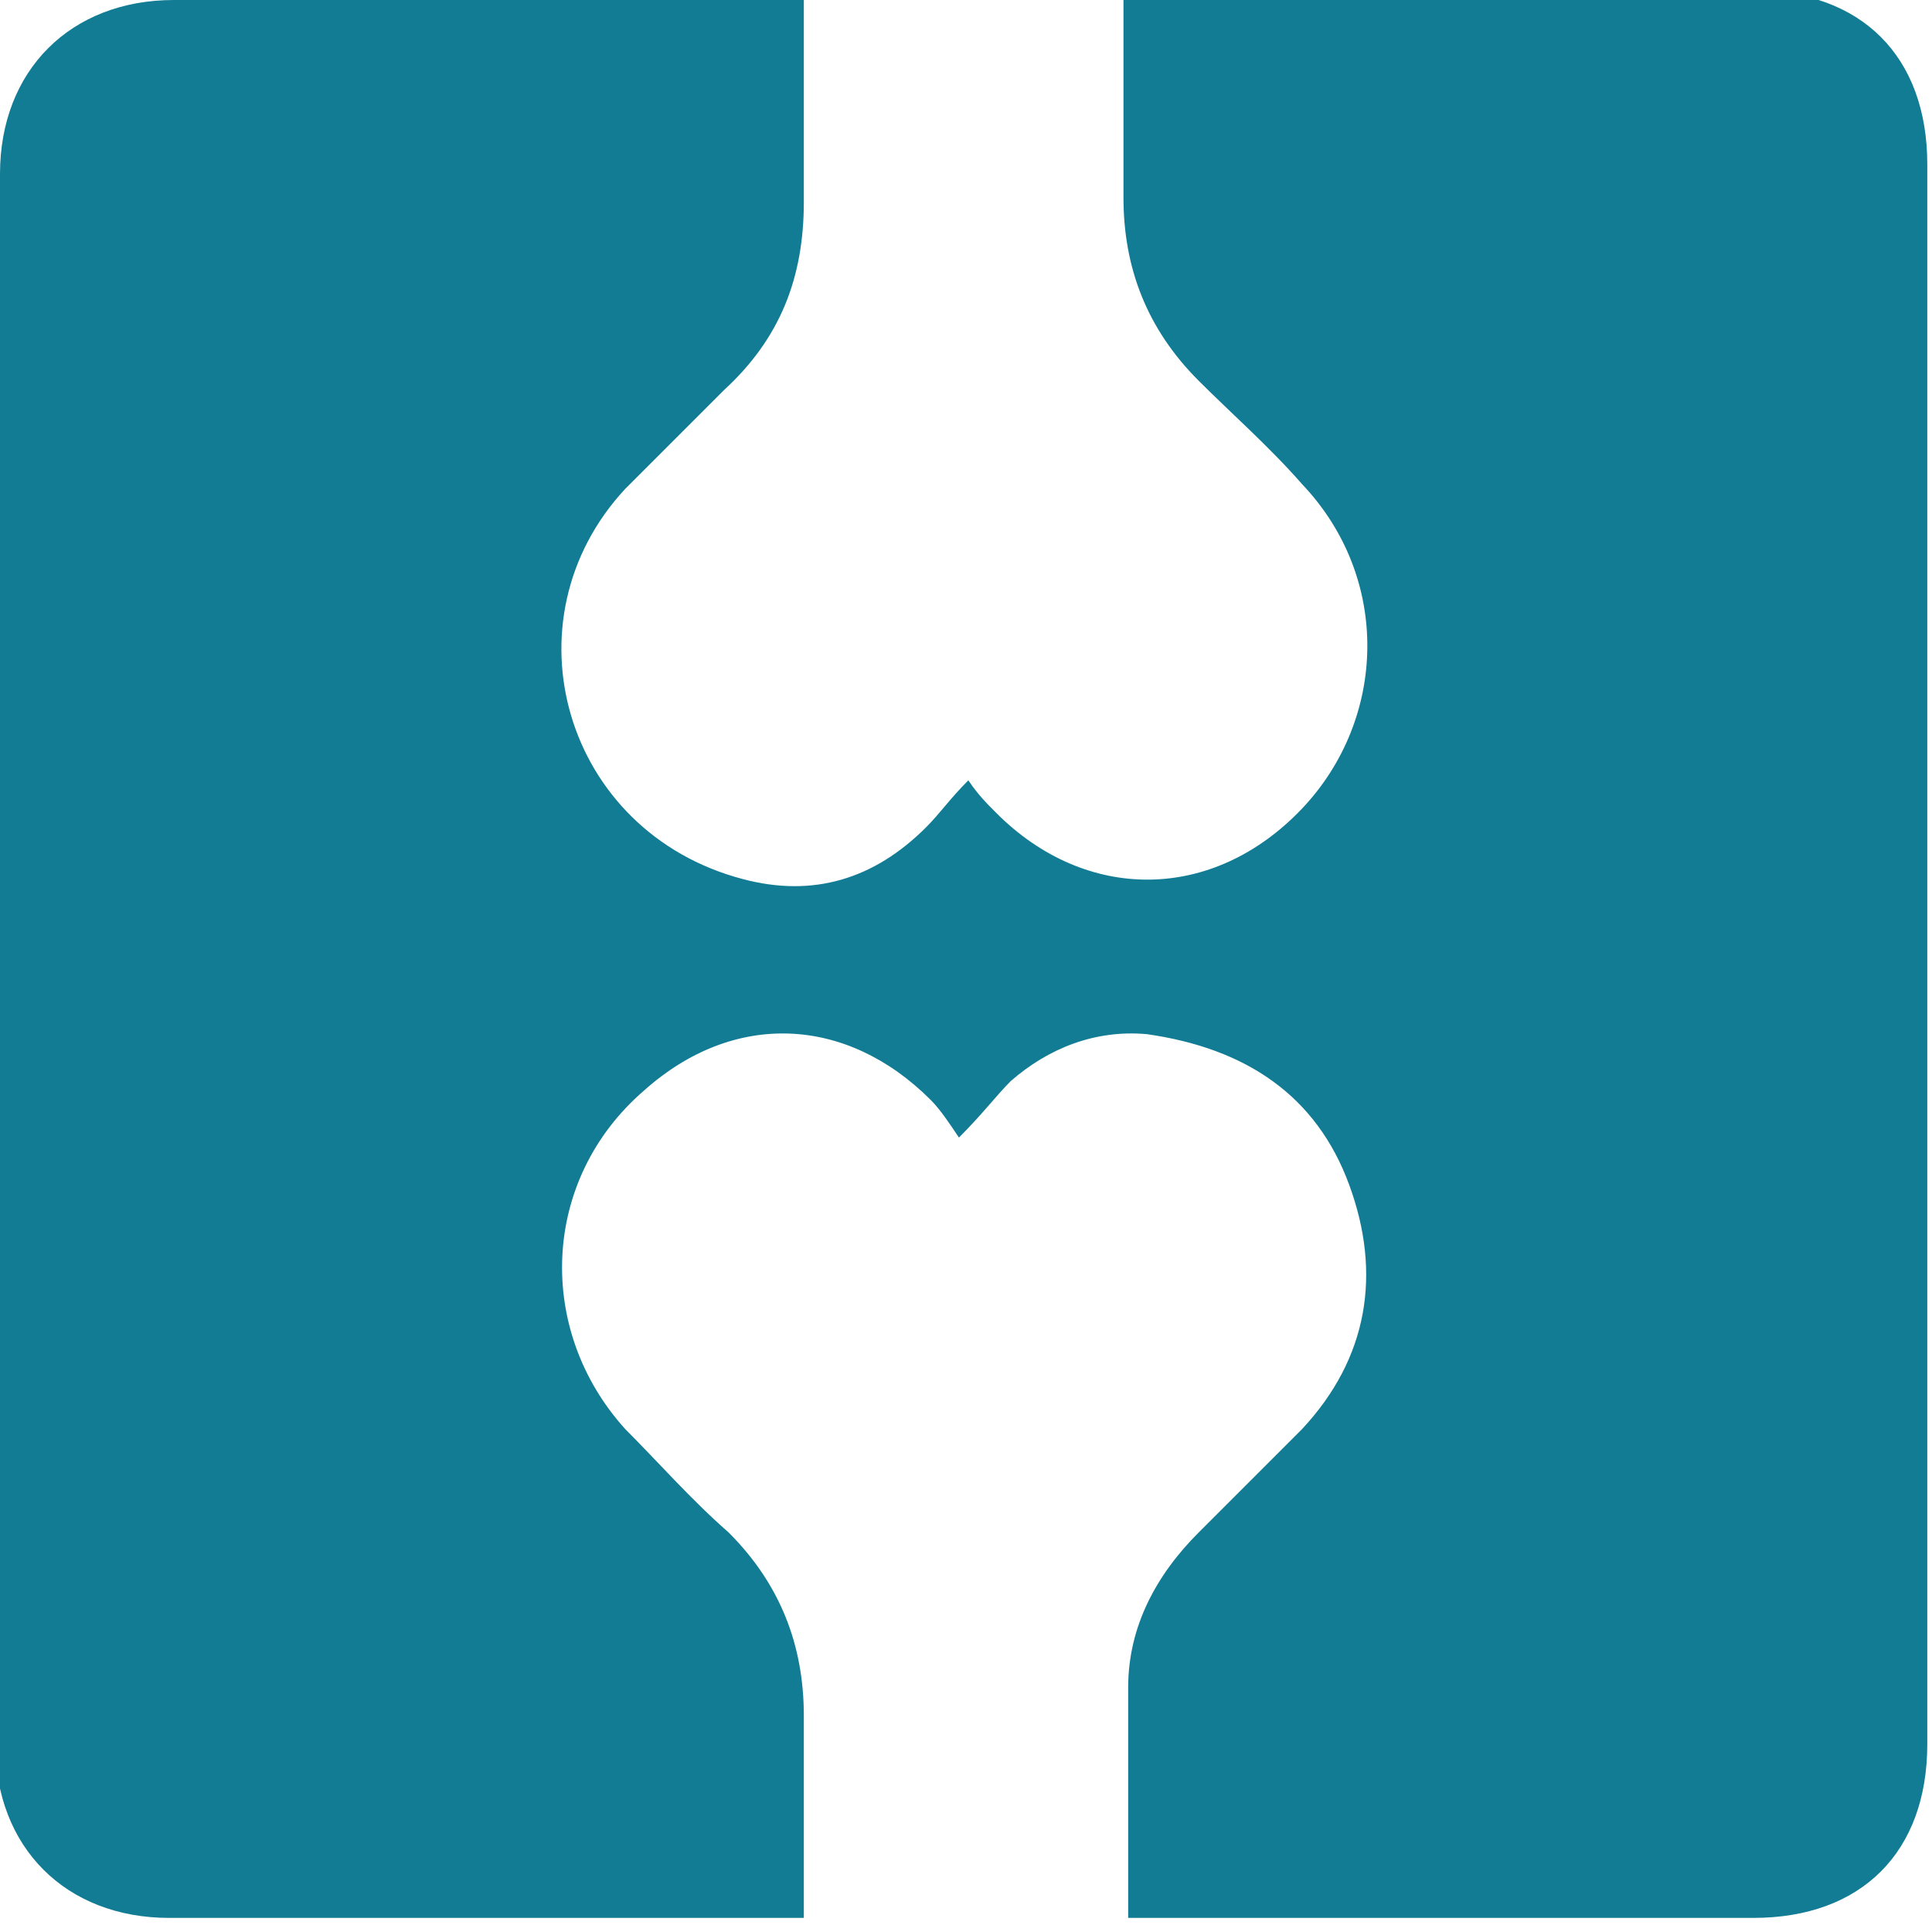 <svg xmlns="http://www.w3.org/2000/svg" id="uuid-dafa59fb-5fcf-43e2-b97e-9f9985da87ff" viewBox="0 0 41.1 41.1"><defs><style>.uuid-bd93c12d-d330-4e2e-989e-5c9dfe2e59ea{fill:#137c95;stroke-width:0px;}</style></defs><g id="uuid-41df1b89-d64c-43c8-a100-76ef990a9a6e"><path class="uuid-bd93c12d-d330-4e2e-989e-5c9dfe2e59ea" d="m17.1,0c0,.2,0,.4,0,.5,0,1.3,0,2.5,0,3.8,0,1.6-.5,2.9-1.7,4-.7.7-1.4,1.4-2.1,2.1-2.6,2.8-1.3,7.3,2.5,8.3,1.5.4,2.8,0,3.9-1.1.3-.3.5-.6.9-1,.2.3.4.5.6.7,1.9,1.9,4.6,1.9,6.5-.1,1.8-1.9,1.9-4.9,0-6.9-.7-.8-1.5-1.5-2.2-2.2-1.1-1.1-1.6-2.4-1.6-3.9,0-1.4,0-2.9,0-4.4h.6c4.3,0,8.6,0,12.8,0,2.3,0,3.7,1.4,3.7,3.7,0,11.2,0,22.4,0,33.6,0,2.3-1.4,3.7-3.7,3.7-4.3,0-8.6,0-12.8,0s-.3,0-.5,0c0,0,0-.1,0-.2,0-1.6,0-3.1,0-4.7,0-1.3.6-2.4,1.5-3.3.7-.7,1.5-1.5,2.2-2.2,1.4-1.5,1.7-3.3,1-5.2-.7-1.9-2.2-2.9-4.3-3.2-1.1-.1-2.1.3-2.9,1-.3.3-.6.7-1.1,1.2-.2-.3-.4-.6-.6-.8-1.8-1.8-4.2-1.9-6.1-.2-2.2,1.9-2.3,5.1-.4,7.2.7.7,1.4,1.5,2.2,2.2,1.1,1.1,1.6,2.4,1.6,3.9,0,1.4,0,2.8,0,4.3-.2,0-.4,0-.6,0-4.3,0-8.6,0-12.9,0-2.2,0-3.7-1.5-3.7-3.7C0,26.2,0,14.9,0,3.7,0,1.5,1.5,0,3.7,0c4.3,0,8.6,0,12.9,0,.2,0,.3,0,.5,0Z"></path></g></svg>